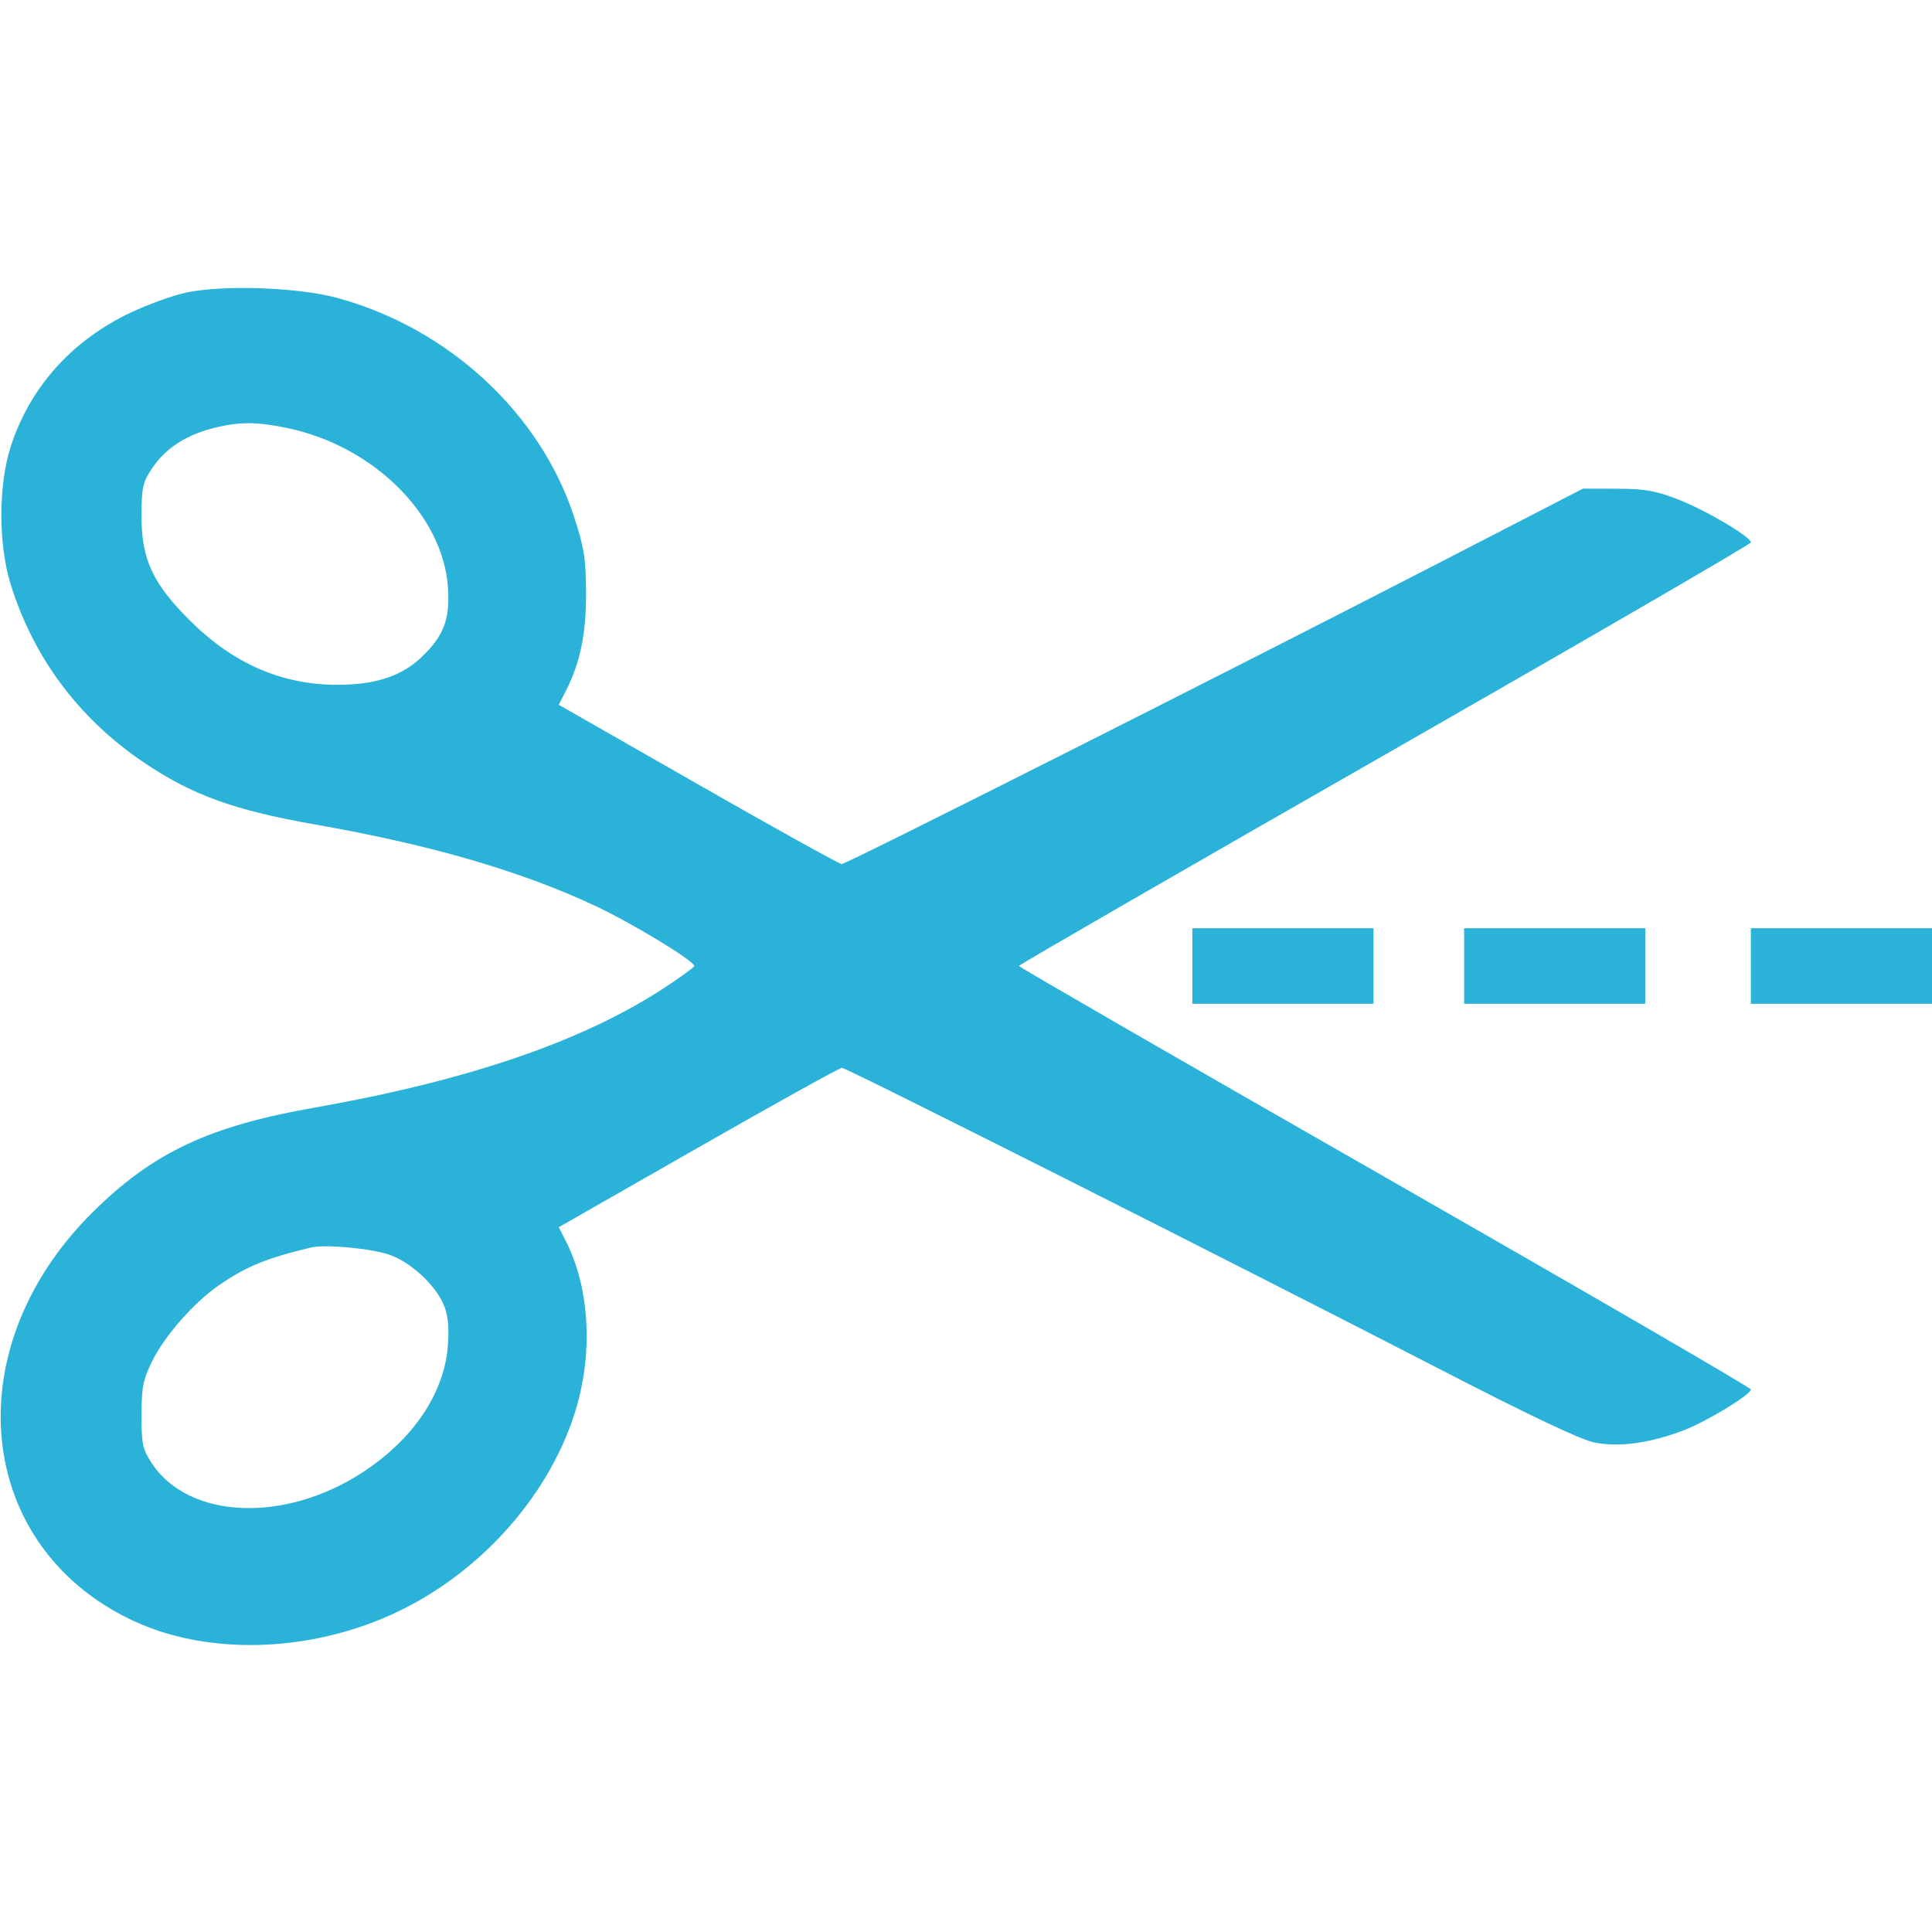 <svg width="24" height="24" viewBox="0 0 24 24" fill="none" xmlns="http://www.w3.org/2000/svg">
<g clip-path="url(#clip0_251_1650)">
<path fill-rule="evenodd" clip-rule="evenodd" d="M2.32 3.633C2.14 3.67 1.802 3.794 1.57 3.909C0.869 4.257 0.37 4.824 0.136 5.539C-0.022 6.022 -0.023 6.763 0.134 7.263C0.418 8.172 0.98 8.925 1.777 9.465C2.382 9.875 2.901 10.064 3.914 10.242C5.353 10.495 6.465 10.818 7.396 11.254C7.849 11.466 8.625 11.937 8.625 12C8.625 12.015 8.451 12.141 8.239 12.28C7.233 12.937 5.803 13.425 3.914 13.758C2.591 13.99 1.895 14.319 1.143 15.067C-0.558 16.759 -0.312 19.211 1.651 20.132C2.562 20.56 3.804 20.533 4.852 20.062C5.914 19.586 6.788 18.634 7.132 17.578C7.372 16.843 7.332 16.012 7.029 15.417L6.941 15.245L8.674 14.255C9.626 13.711 10.43 13.265 10.459 13.265C10.519 13.265 15.441 15.747 17.916 17.024C18.993 17.58 19.63 17.882 19.802 17.918C20.104 17.981 20.489 17.93 20.913 17.769C21.195 17.662 21.75 17.325 21.75 17.26C21.75 17.239 19.704 16.052 17.204 14.622C14.704 13.193 12.658 12.013 12.657 11.999C12.657 11.986 14.702 10.806 17.203 9.376C19.704 7.946 21.75 6.759 21.75 6.738C21.75 6.669 21.186 6.335 20.845 6.204C20.567 6.096 20.434 6.072 20.086 6.071L19.664 6.07L17.836 7.013C15.261 8.341 10.514 10.734 10.456 10.734C10.428 10.734 9.626 10.289 8.674 9.745L6.941 8.755L7.029 8.583C7.209 8.23 7.283 7.869 7.28 7.359C7.278 6.94 7.256 6.801 7.132 6.422C6.711 5.131 5.571 4.077 4.19 3.701C3.709 3.57 2.789 3.537 2.32 3.633ZM2.625 5.325C2.291 5.415 2.048 5.578 1.887 5.821C1.771 5.996 1.758 6.058 1.758 6.418C1.758 6.95 1.898 7.25 2.364 7.713C2.9 8.246 3.505 8.508 4.195 8.507C4.672 8.506 4.996 8.397 5.246 8.154C5.514 7.895 5.591 7.688 5.565 7.3C5.505 6.401 4.646 5.546 3.578 5.319C3.181 5.235 2.956 5.237 2.625 5.325ZM14.812 12V12.469H15.938H17.062V12V11.531H15.938H14.812V12ZM18.188 12V12.469H19.312H20.438V12V11.531H19.312H18.188V12ZM21.75 12V12.469H22.875H24V12V11.531H22.875H21.75V12ZM3.867 15.496C3.304 15.631 3.058 15.732 2.714 15.97C2.406 16.183 2.044 16.596 1.89 16.91C1.776 17.142 1.758 17.235 1.758 17.581C1.758 17.942 1.771 18.003 1.887 18.179C2.347 18.873 3.535 18.924 4.506 18.289C5.14 17.875 5.525 17.298 5.565 16.7C5.58 16.473 5.565 16.332 5.511 16.206C5.406 15.959 5.1 15.678 4.838 15.587C4.614 15.509 4.039 15.455 3.867 15.496Z" fill="#2AB2D9"/>
</g>
<defs>
<clipPath id="clip0_251_1650">
<rect width="24" height="24" fill="white"/>
</clipPath>
</defs>
</svg>
